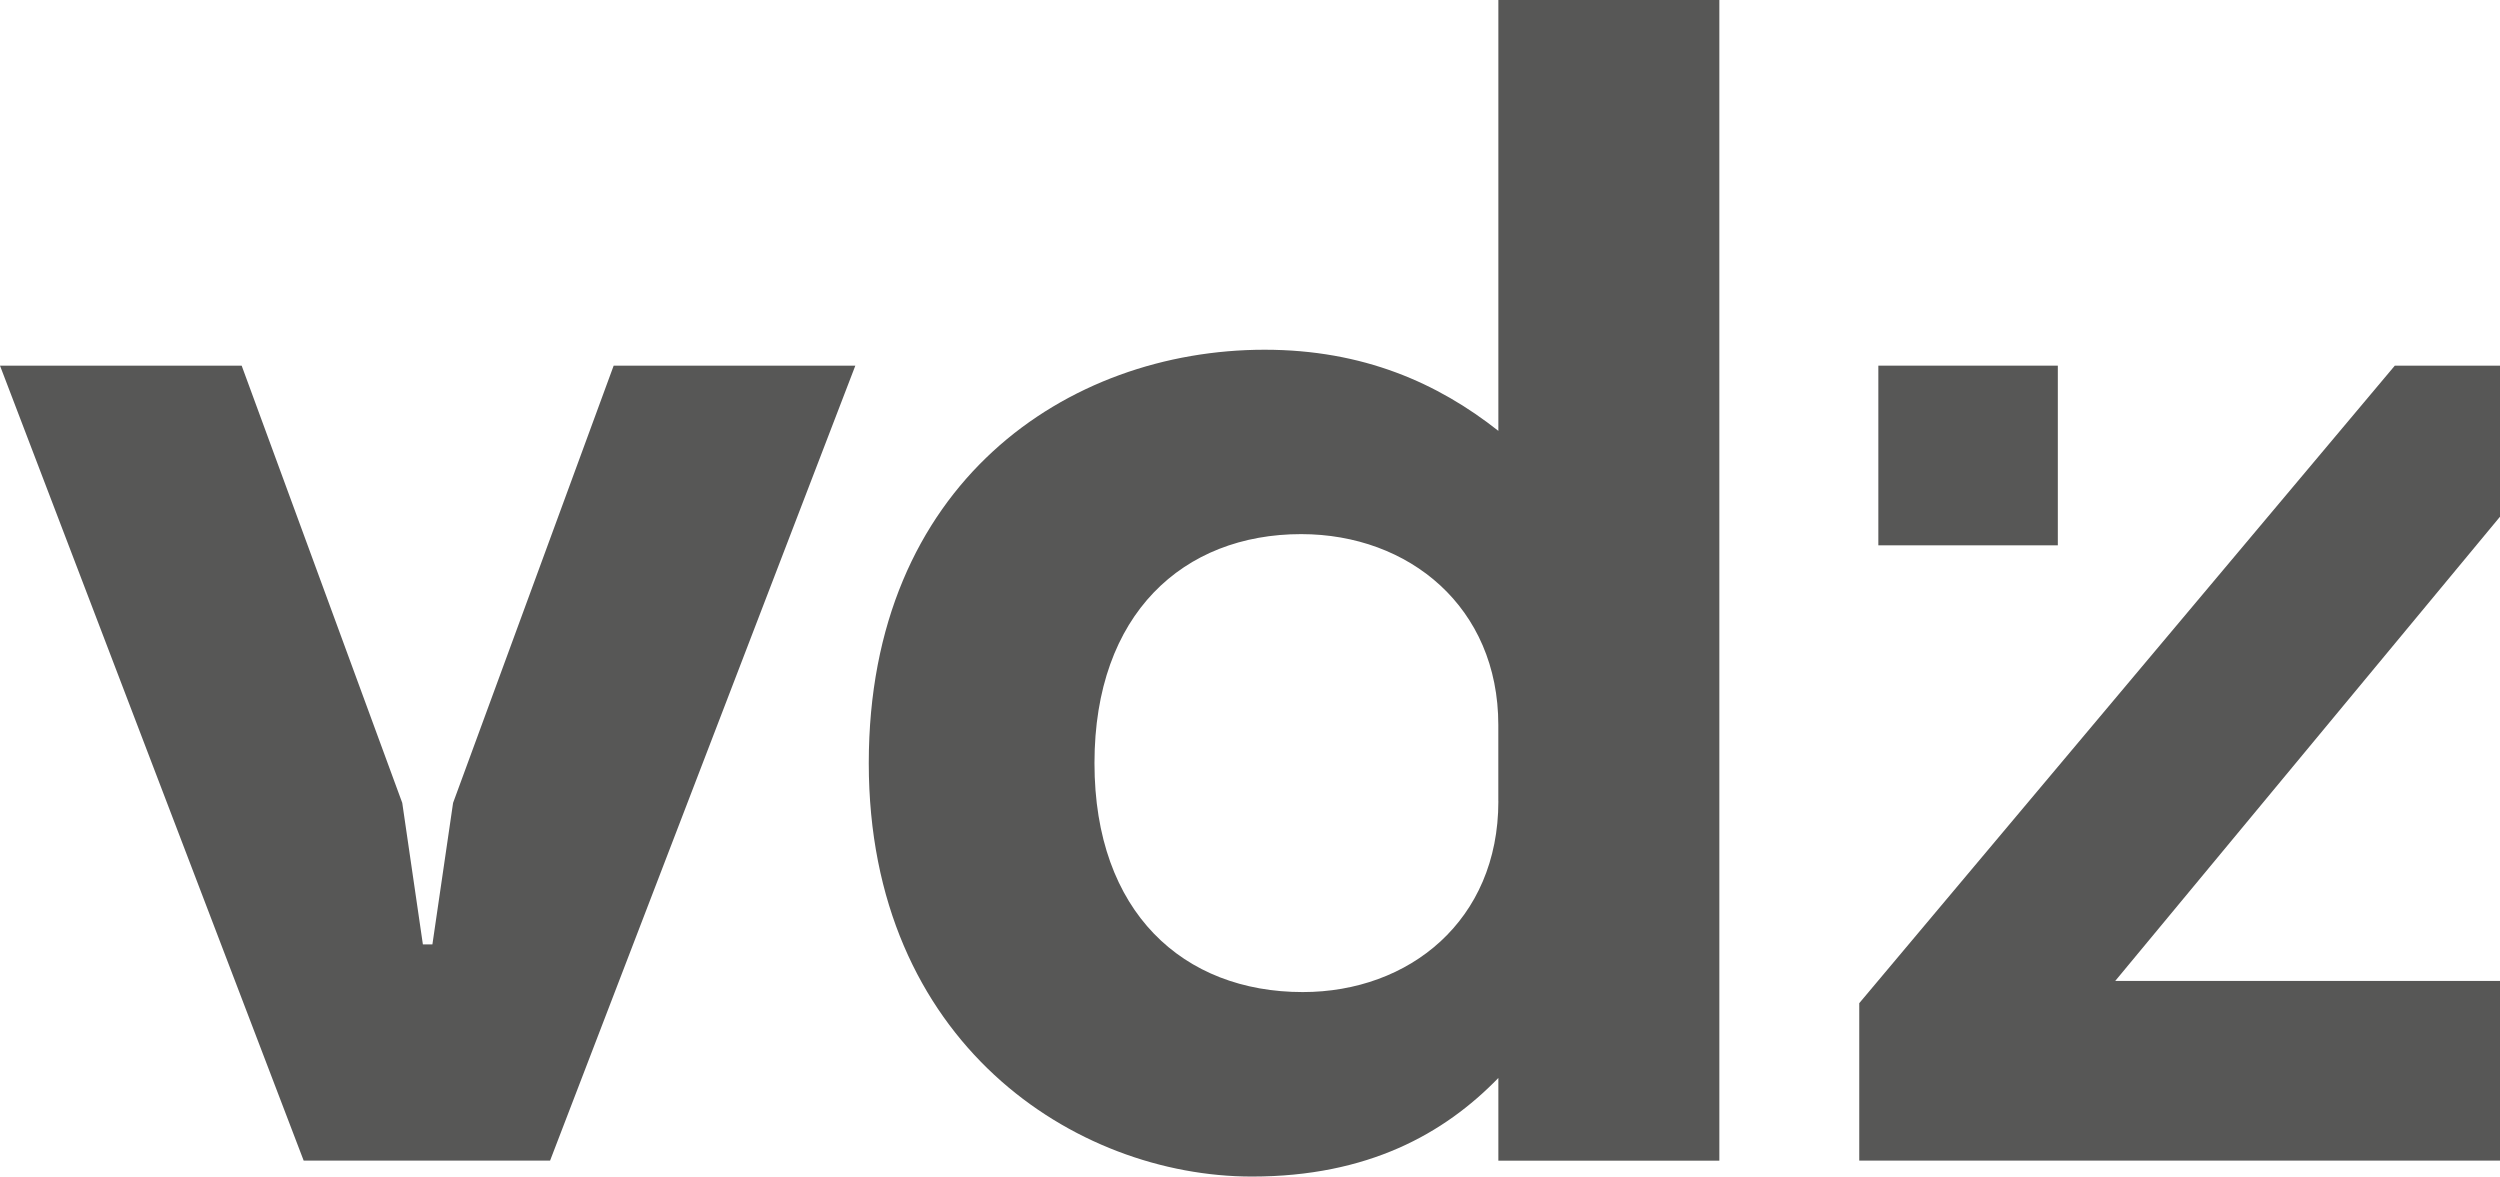 <?xml version="1.0" encoding="UTF-8"?> <!-- Generator: Adobe Illustrator 22.0.1, SVG Export Plug-In . SVG Version: 6.00 Build 0) --> <svg xmlns="http://www.w3.org/2000/svg" xmlns:xlink="http://www.w3.org/1999/xlink" version="1.1" id="Ebene_1" x="0px" y="0px" viewBox="0 0 50.41 23.723" style="enable-background:new 0 0 50.41 23.723;" xml:space="preserve"> <style type="text/css"> .st0{fill:#575756;} </style> <g> <polygon class="st0" points="9.136,16.189 8.719,19.043 8.527,19.043 8.111,16.189 4.873,7.373 0,7.373 6.123,23.402 11.092,23.402 17.247,7.373 12.374,7.373 "></polygon> <path class="st0" d="M30.213,8.688c-1.219-0.963-2.725-1.636-4.713-1.636c-3.975,0-7.982,2.694-7.982,8.336 s4.167,8.336,7.726,8.336c2.34,0,3.879-0.865,4.969-1.988v1.667h4.456V0h-4.456V8.688z M30.213,16.157 c0,2.405-1.796,3.847-3.944,3.847c-2.404,0-4.2-1.603-4.2-4.617s1.796-4.617,4.167-4.617c2.18,0,3.976,1.475,3.976,3.847V16.157z"></path> <polygon class="st0" points="50.41,7.373 48.289,7.373 37.49,20.228 37.49,23.402 50.41,23.402 50.41,19.78 42.651,19.78 50.41,10.419 "></polygon> <rect x="37.875" y="7.373" class="st0" width="3.619" height="3.623"></rect> </g> </svg> 